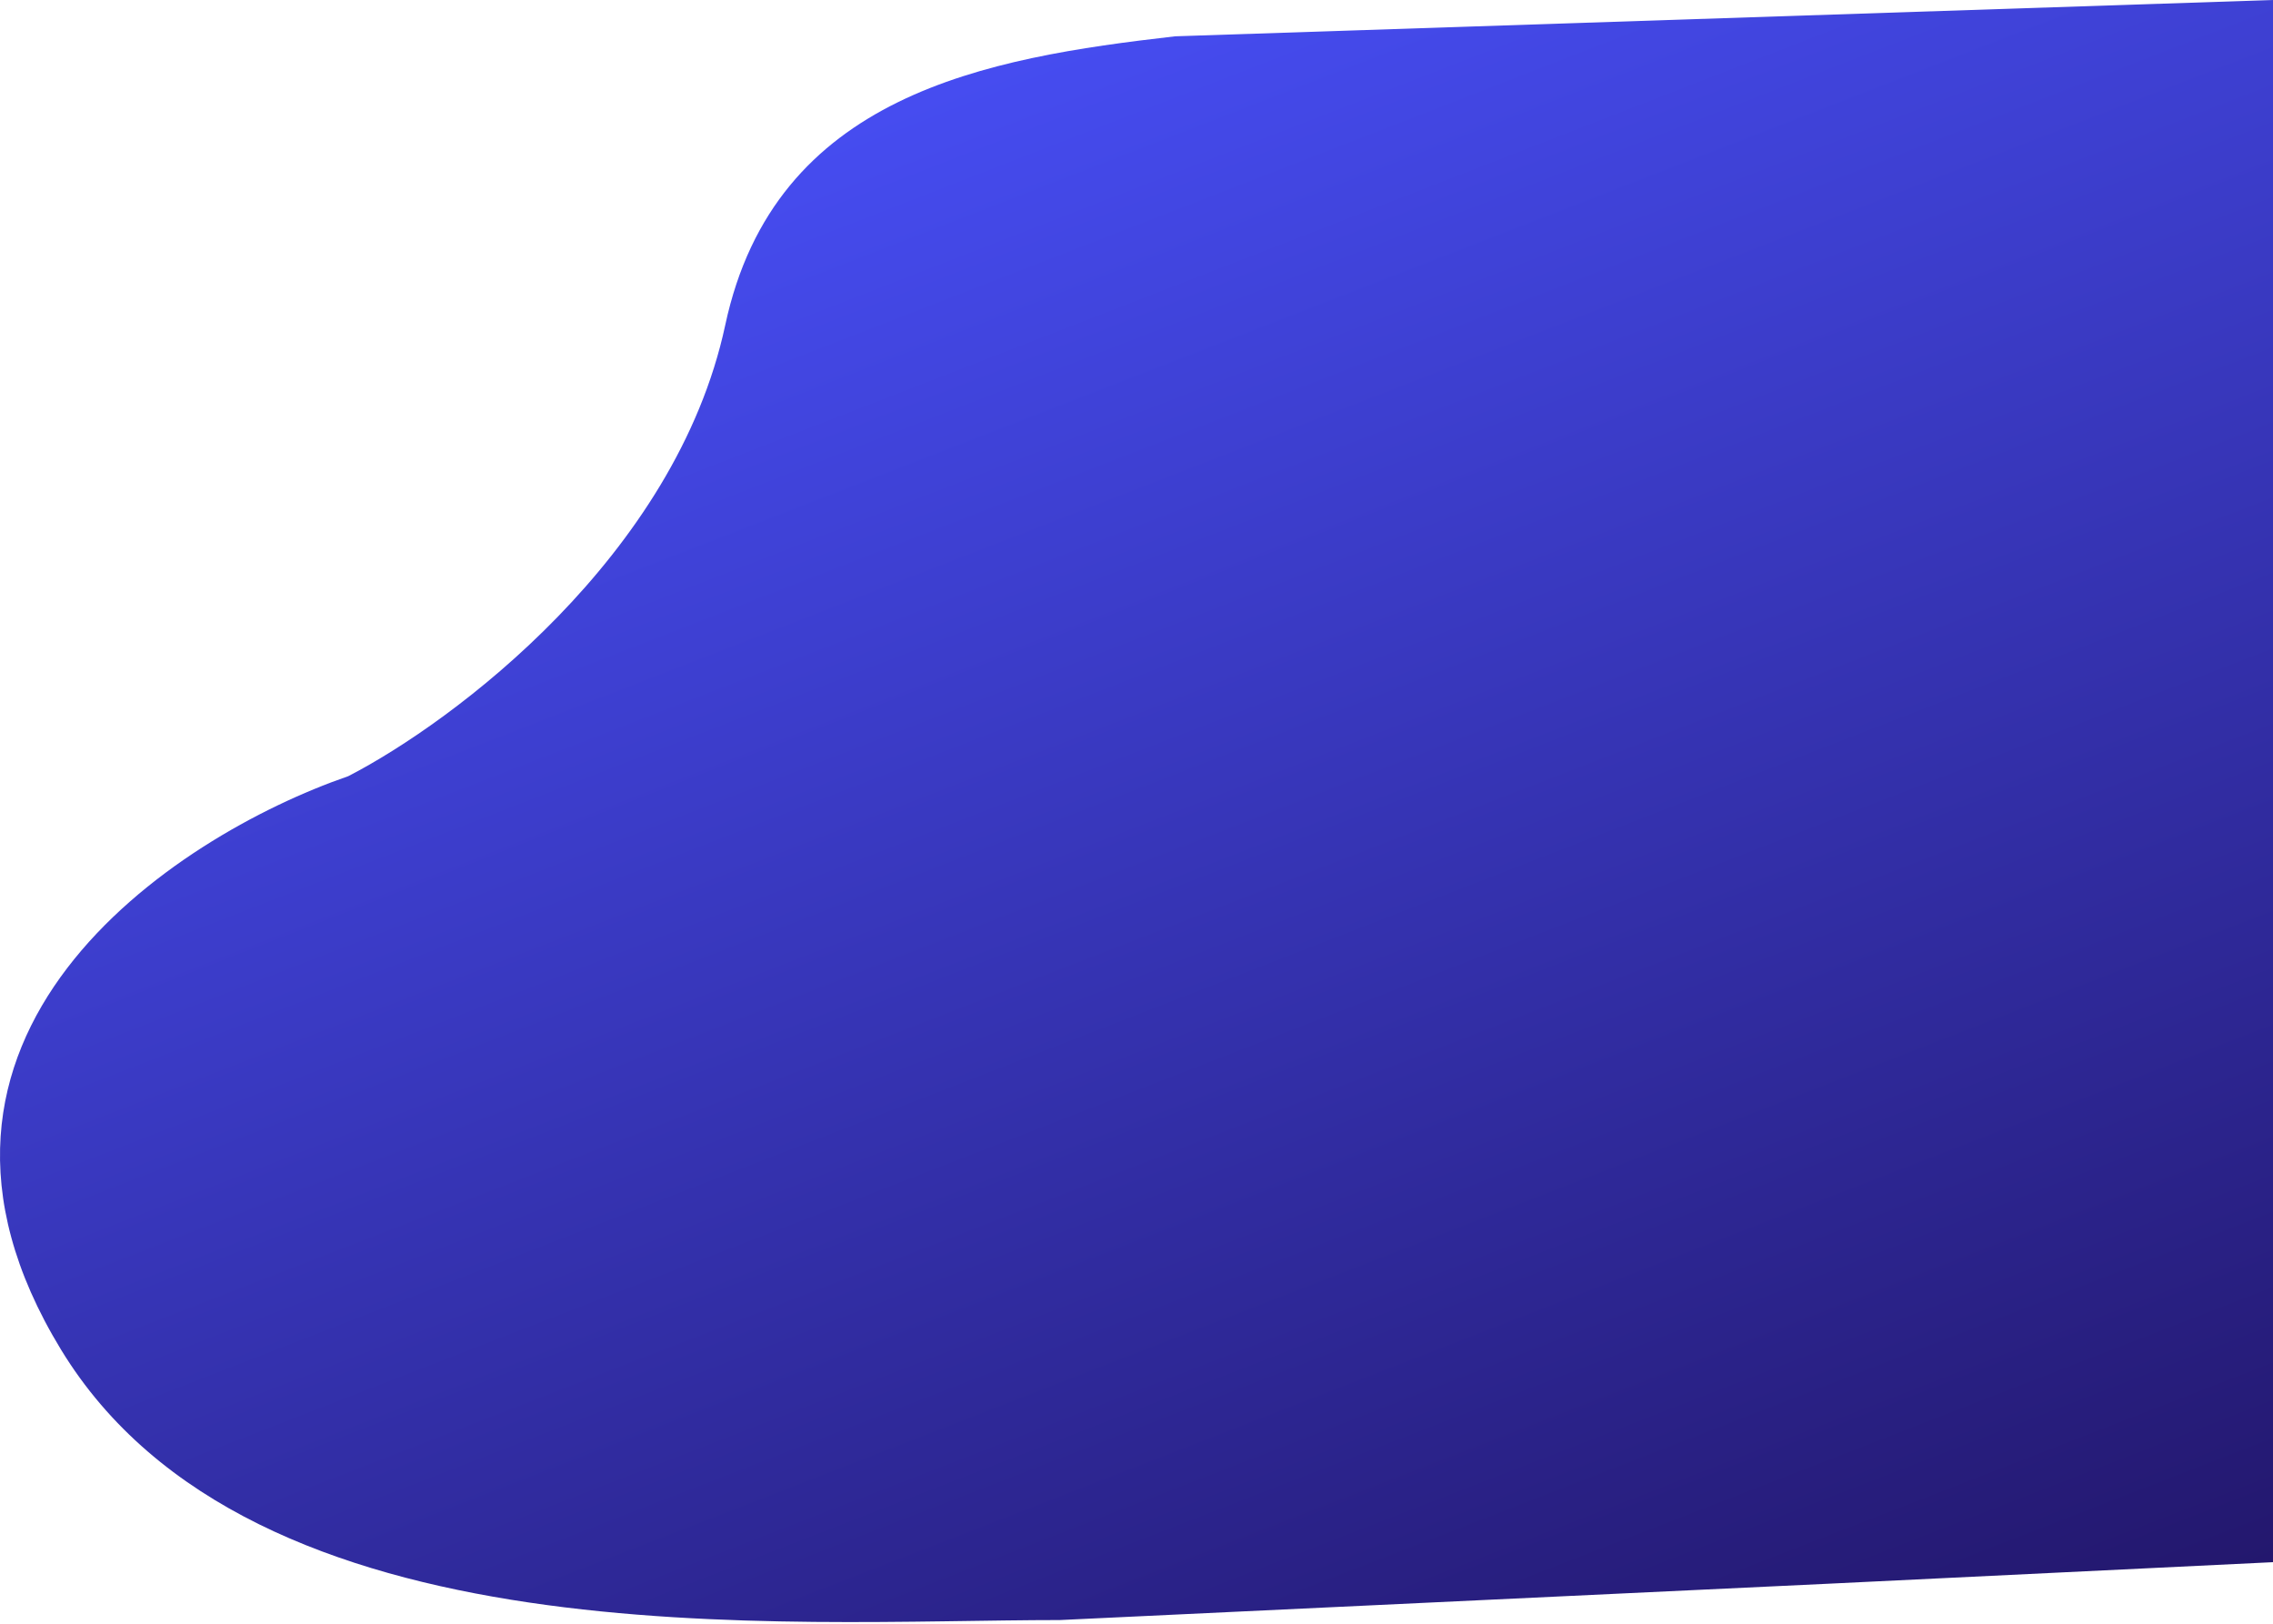 <?xml version="1.0" encoding="UTF-8"?> <svg xmlns="http://www.w3.org/2000/svg" width="977" height="698" viewBox="0 0 977 698" fill="none"><path d="M311.732 139.706C332.998 40.425 424.028 24.894 505.093 15.605L741.047 7.803L977 0V671.398L785.237 680.687L455.57 696.271C336.825 696.271 108.393 714.835 26.242 580.077C-55.909 445.319 74.309 359.605 149.687 333.593C194.841 310.331 290.466 238.987 311.732 139.706Z" fill="url(#paint0_linear_272_471)"></path><defs><linearGradient id="paint0_linear_272_471" x1="386.006" y1="15.605" x2="811.841" y2="1110.27" gradientUnits="userSpaceOnUse"><stop stop-color="#474EF5"></stop><stop offset="1" stop-color="#140034"></stop></linearGradient></defs></svg> 